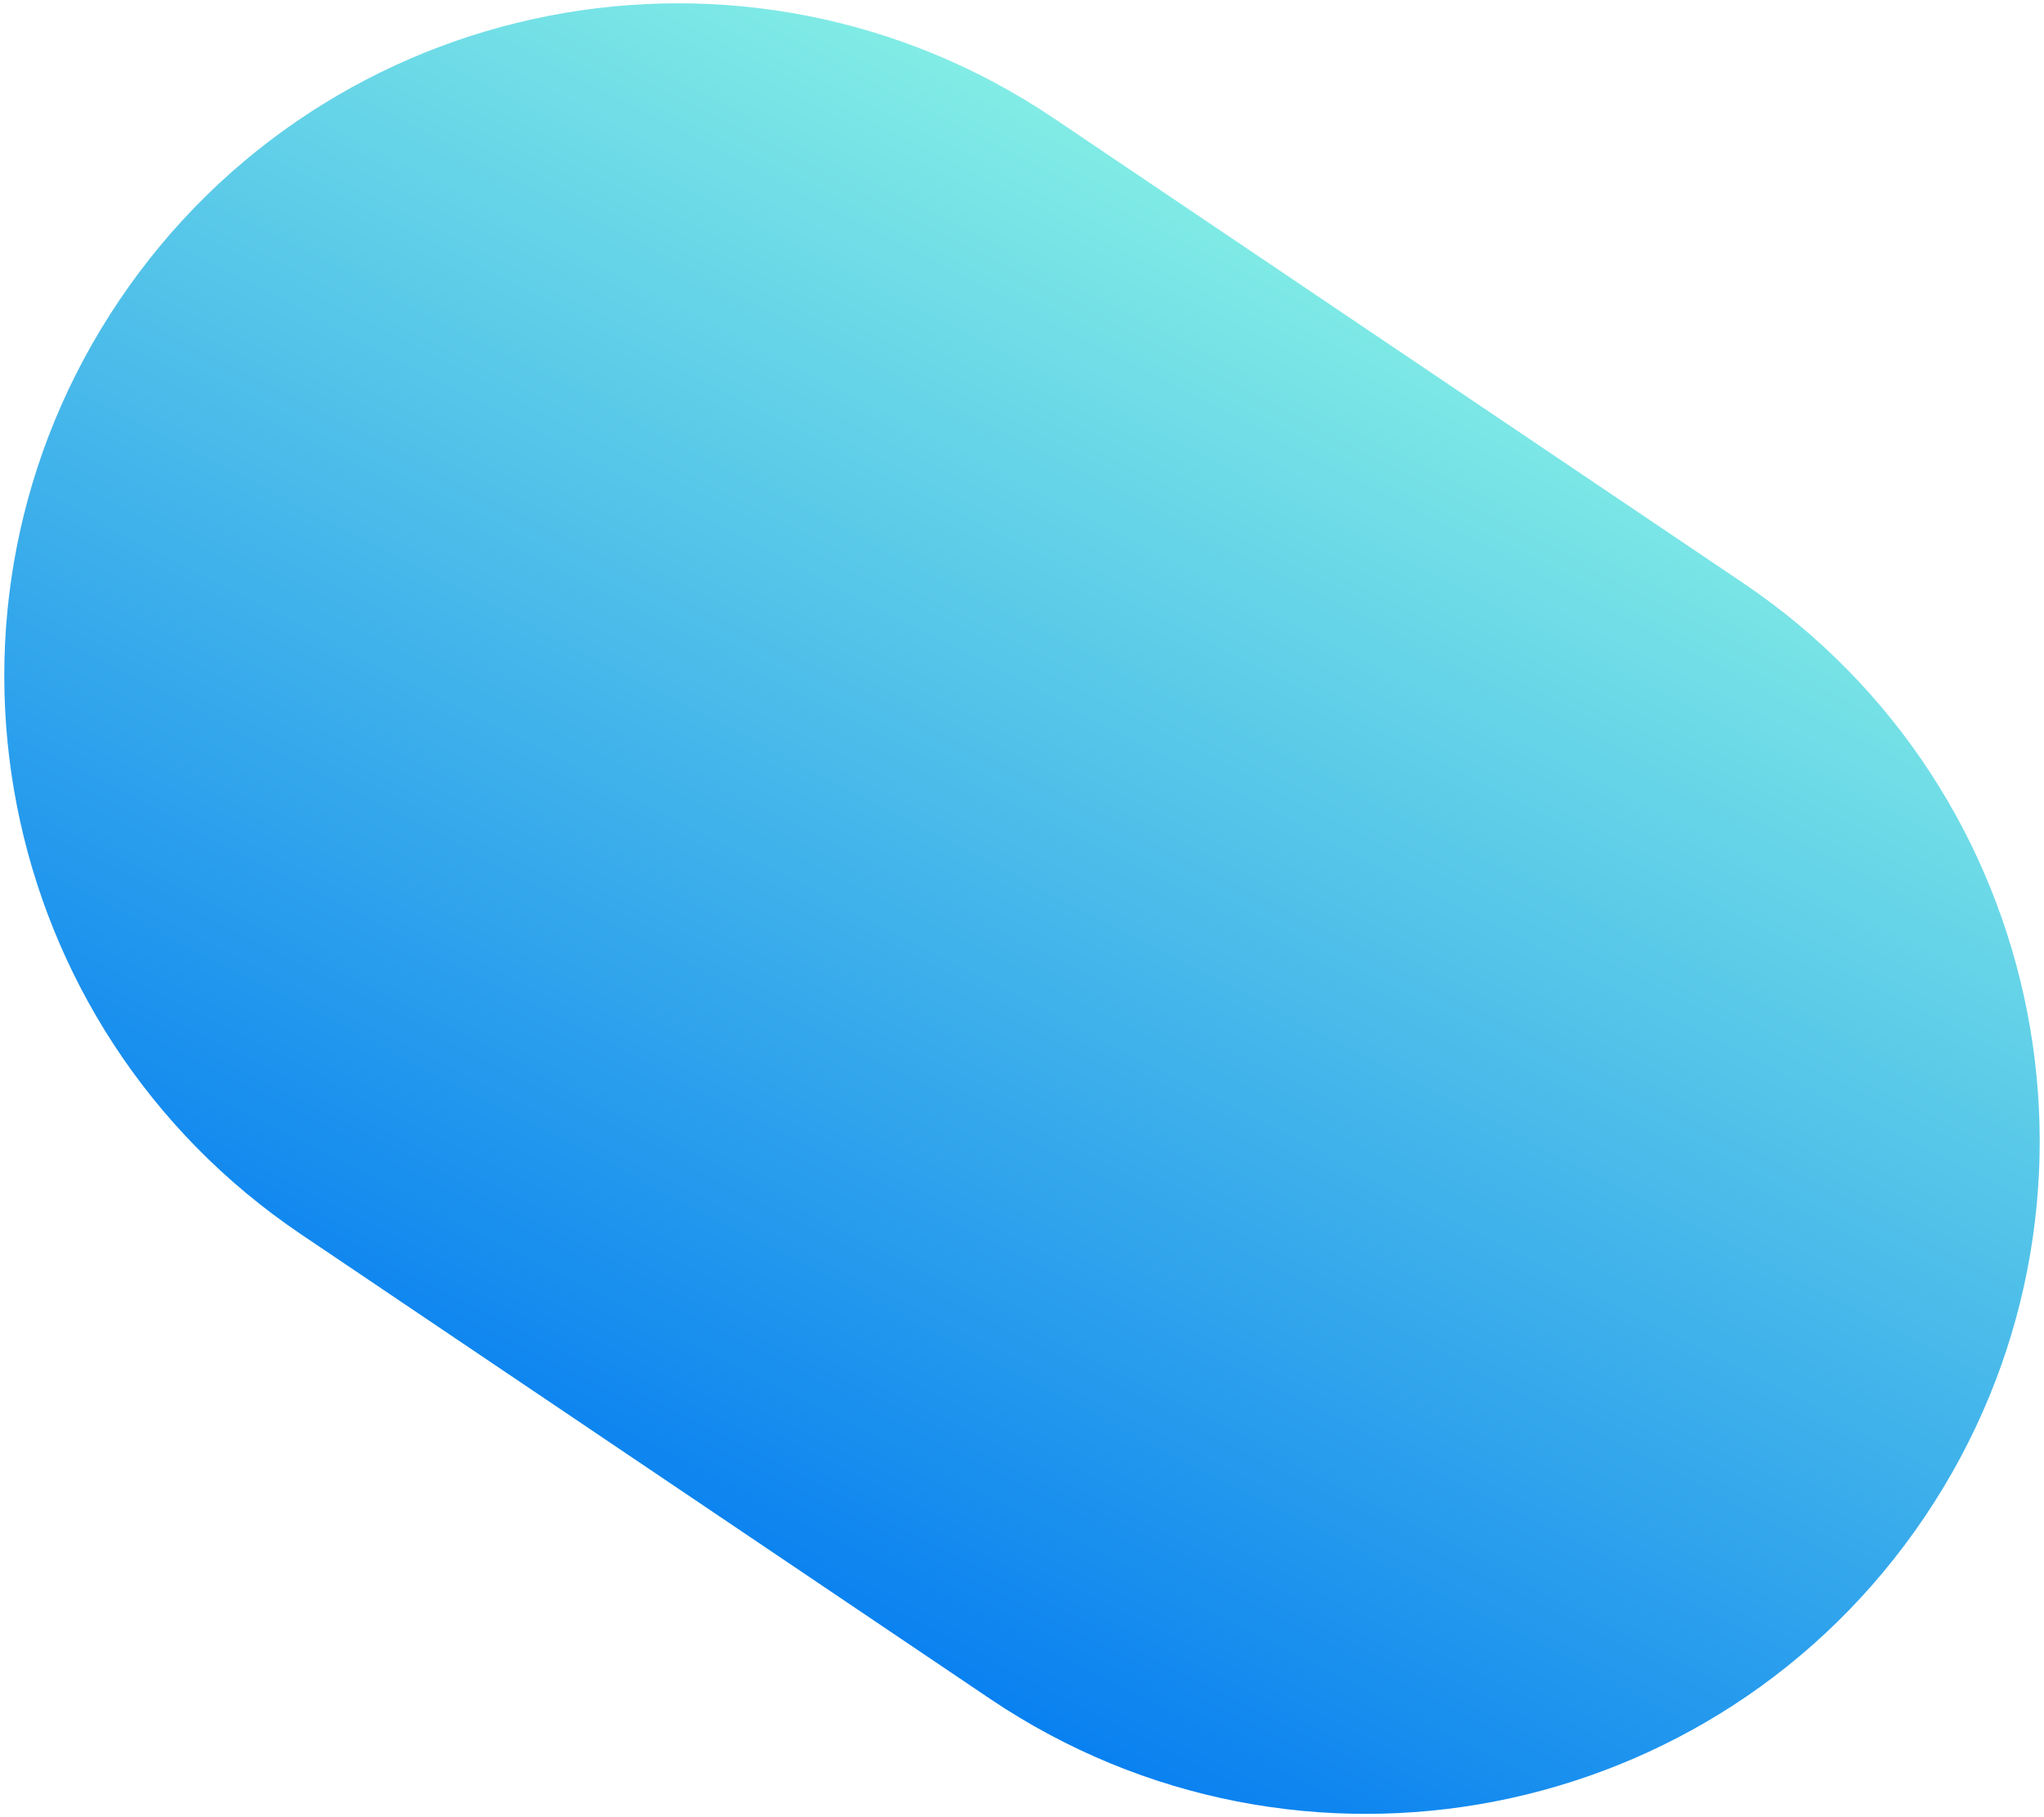 <?xml version="1.0" encoding="UTF-8"?>
<svg width="189px" height="168px" viewBox="0 0 189 168" version="1.1" xmlns="http://www.w3.org/2000/svg" xmlns:xlink="http://www.w3.org/1999/xlink">
    <!-- Generator: Sketch 55.2 (78181) - https://sketchapp.com -->
    <title>Rectangle Copy 6</title>
    <desc>Created with Sketch.</desc>
    <defs>
        <linearGradient x1="50%" y1="1.481%" x2="50%" y2="99.449%" id="linearGradient-1">
            <stop stop-color="#83EEE5" offset="0%"></stop>
            <stop stop-color="#067EF0" offset="100%"></stop>
        </linearGradient>
    </defs>
    <g id="Styleguide" stroke="none" stroke-width="1" fill="none" fill-rule="evenodd">
        <g id="About_us_1_0_3" transform="translate(-1017, -4883)" fill="url(#linearGradient-1)">
            <g id="Group-2-Copy-4" transform="translate(446, 4633)">
                <g id="Group" transform="translate(536, 0)">
                    <path d="M98.973,267.566 L175.231,276.906 C209.325,281.082 233.578,312.106 229.402,346.199 C229.401,346.211 229.399,346.224 229.398,346.236 C225.198,380.353 194.147,404.613 160.027,400.434 L83.769,391.094 C49.675,386.918 25.422,355.894 29.598,321.801 C29.599,321.789 29.601,321.776 29.602,321.764 C33.802,287.647 64.853,263.387 98.973,267.566 Z" id="Rectangle-Copy-6" transform="translate(129.5, 334) rotate(27) translate(-129.5, -334) "></path>
                </g>
            </g>
        </g>
    </g>
</svg>